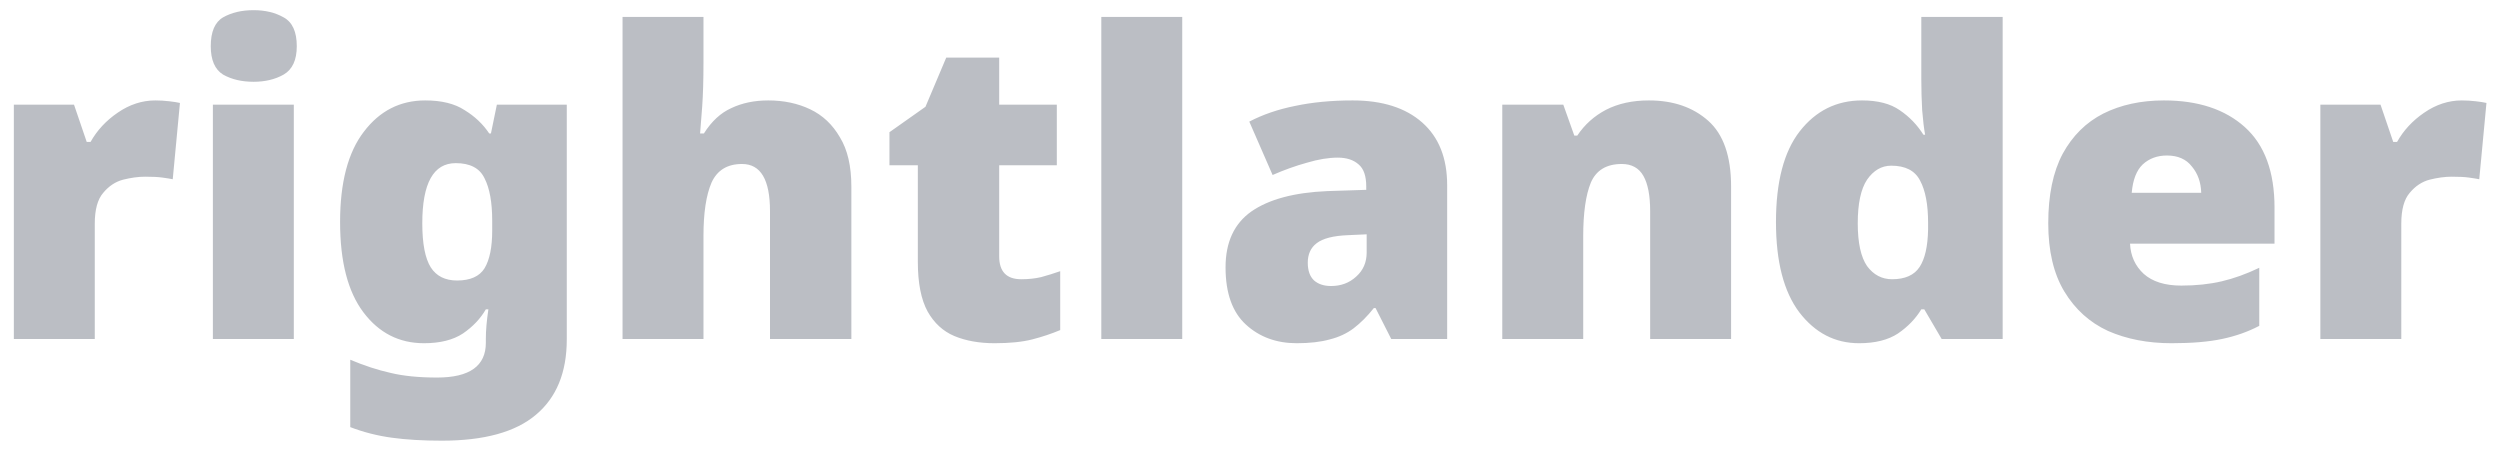 <svg width="177" height="32" viewBox="0 0 177 32" fill="none" xmlns="http://www.w3.org/2000/svg">
<path opacity="0.5" d="M11 7.11C11.32 7.11 11.65 7.13 11.99 7.17C12.33 7.21 12.58 7.25 12.74 7.29L12.23 12.69C12.03 12.65 11.78 12.61 11.48 12.57C11.2 12.53 10.8 12.51 10.28 12.51C9.8 12.51 9.28 12.58 8.72 12.72C8.18 12.86 7.71 13.17 7.31 13.65C6.91 14.11 6.71 14.84 6.71 15.84V24H0.98V7.41H5.24L6.14 10.05H6.41C6.87 9.23 7.51 8.54 8.33 7.98C9.17 7.4 10.06 7.11 11 7.11ZM17.953 0.72C18.773 0.72 19.483 0.89 20.082 1.23C20.703 1.57 21.012 2.25 21.012 3.27C21.012 4.25 20.703 4.92 20.082 5.28C19.483 5.62 18.773 5.79 17.953 5.79C17.113 5.79 16.392 5.62 15.793 5.28C15.213 4.92 14.922 4.25 14.922 3.27C14.922 2.25 15.213 1.57 15.793 1.23C16.392 0.89 17.113 0.72 17.953 0.72ZM20.802 7.41V24H15.072V7.41H20.802ZM30.108 7.11C31.268 7.11 32.198 7.34 32.898 7.8C33.618 8.24 34.198 8.79 34.638 9.45H34.758L35.178 7.41H40.128V24.03C40.128 26.37 39.398 28.15 37.938 29.37C36.498 30.59 34.278 31.2 31.278 31.2C29.938 31.2 28.758 31.13 27.738 30.99C26.718 30.85 25.738 30.6 24.798 30.24V25.47C25.798 25.89 26.748 26.2 27.648 26.4C28.548 26.62 29.648 26.73 30.948 26.73C33.248 26.73 34.398 25.91 34.398 24.27V23.97C34.398 23.39 34.458 22.7 34.578 21.9H34.398C34.018 22.56 33.478 23.13 32.778 23.61C32.078 24.07 31.158 24.3 30.018 24.3C28.258 24.3 26.828 23.57 25.728 22.11C24.628 20.65 24.078 18.52 24.078 15.72C24.078 12.92 24.638 10.79 25.758 9.33C26.878 7.85 28.328 7.11 30.108 7.11ZM32.268 11.55C30.688 11.55 29.898 12.97 29.898 15.81C29.898 17.25 30.098 18.29 30.498 18.93C30.898 19.55 31.518 19.86 32.358 19.86C33.298 19.86 33.948 19.57 34.308 18.99C34.668 18.39 34.848 17.5 34.848 16.32V15.63C34.848 14.33 34.668 13.33 34.308 12.63C33.968 11.91 33.288 11.55 32.268 11.55ZM49.806 4.44C49.806 5.66 49.776 6.69 49.716 7.53C49.656 8.37 49.606 9.01 49.566 9.45H49.836C50.376 8.59 51.026 7.99 51.786 7.65C52.546 7.29 53.416 7.11 54.396 7.11C55.496 7.11 56.486 7.32 57.366 7.74C58.246 8.16 58.946 8.82 59.466 9.72C60.006 10.6 60.276 11.76 60.276 13.2V24H54.516V14.94C54.516 12.72 53.856 11.61 52.536 11.61C51.496 11.61 50.776 12.05 50.376 12.93C49.996 13.81 49.806 15.07 49.806 16.71V24H44.076V1.2H49.806V4.44ZM72.303 19.77C72.823 19.77 73.293 19.72 73.713 19.62C74.153 19.5 74.603 19.36 75.063 19.2V23.37C74.443 23.63 73.783 23.85 73.083 24.03C72.383 24.21 71.493 24.3 70.413 24.3C69.333 24.3 68.383 24.13 67.563 23.79C66.763 23.45 66.133 22.87 65.673 22.05C65.213 21.21 64.983 20.04 64.983 18.54V11.7H62.973V9.36L65.523 7.56L66.993 4.08H70.743V7.41H74.823V11.7H70.743V18.15C70.743 19.23 71.263 19.77 72.303 19.77ZM83.702 24H77.972V1.2H83.702V24ZM95.769 7.11C97.87 7.11 99.51 7.63 100.689 8.67C101.869 9.71 102.459 11.19 102.459 13.11V24H98.499L97.389 21.81H97.269C96.809 22.39 96.329 22.87 95.829 23.25C95.35 23.61 94.79 23.87 94.15 24.03C93.51 24.21 92.73 24.3 91.809 24.3C90.37 24.3 89.169 23.86 88.21 22.98C87.249 22.1 86.769 20.75 86.769 18.93C86.769 17.15 87.379 15.83 88.6 14.97C89.84 14.11 91.629 13.63 93.969 13.53L96.73 13.44V13.2C96.73 12.46 96.549 11.94 96.189 11.64C95.829 11.32 95.34 11.16 94.719 11.16C94.059 11.16 93.329 11.28 92.529 11.52C91.73 11.74 90.919 12.03 90.1 12.39L88.45 8.61C89.409 8.11 90.49 7.74 91.689 7.5C92.909 7.24 94.269 7.11 95.769 7.11ZM95.439 16.65C94.4 16.69 93.659 16.88 93.219 17.22C92.799 17.54 92.59 18 92.59 18.6C92.59 19.16 92.74 19.58 93.04 19.86C93.34 20.12 93.74 20.25 94.24 20.25C94.939 20.25 95.529 20.03 96.01 19.59C96.51 19.15 96.76 18.58 96.76 17.88V16.59L95.439 16.65ZM116.741 7.11C118.461 7.11 119.861 7.59 120.941 8.55C122.021 9.51 122.561 11.06 122.561 13.2V24H116.831V14.94C116.831 13.84 116.671 13.01 116.351 12.45C116.031 11.89 115.521 11.61 114.821 11.61C113.741 11.61 113.011 12.05 112.631 12.93C112.271 13.81 112.091 15.08 112.091 16.74V24H106.361V7.41H110.681L111.461 9.6H111.671C112.191 8.82 112.871 8.21 113.711 7.77C114.571 7.33 115.581 7.11 116.741 7.11ZM131.619 24.3C129.919 24.3 128.509 23.57 127.389 22.11C126.289 20.65 125.739 18.52 125.739 15.72C125.739 12.88 126.299 10.74 127.419 9.3C128.559 7.84 130.029 7.11 131.829 7.11C132.949 7.11 133.839 7.34 134.499 7.8C135.179 8.26 135.739 8.84 136.179 9.54H136.299C136.219 9.12 136.149 8.54 136.089 7.8C136.049 7.06 136.029 6.34 136.029 5.64V1.2H141.789V24H137.469L136.239 21.9H136.029C135.629 22.56 135.079 23.13 134.379 23.61C133.679 24.07 132.759 24.3 131.619 24.3ZM133.959 19.77C134.879 19.77 135.529 19.48 135.909 18.9C136.289 18.32 136.489 17.43 136.509 16.23V15.78C136.509 14.48 136.319 13.48 135.939 12.78C135.579 12.08 134.899 11.73 133.899 11.73C133.219 11.73 132.649 12.06 132.189 12.72C131.749 13.38 131.529 14.41 131.529 15.81C131.529 17.19 131.749 18.2 132.189 18.84C132.649 19.46 133.239 19.77 133.959 19.77ZM153.206 7.11C155.626 7.11 157.536 7.74 158.936 9C160.336 10.26 161.036 12.16 161.036 14.7V17.25H150.806C150.846 18.11 151.166 18.82 151.766 19.38C152.386 19.94 153.276 20.22 154.436 20.22C155.476 20.22 156.426 20.12 157.286 19.92C158.146 19.72 159.036 19.4 159.956 18.96V23.07C159.156 23.49 158.276 23.8 157.316 24C156.376 24.2 155.186 24.3 153.746 24.3C152.066 24.3 150.566 24.01 149.246 23.43C147.946 22.83 146.916 21.9 146.156 20.64C145.396 19.38 145.016 17.77 145.016 15.81C145.016 13.81 145.356 12.17 146.036 10.89C146.736 9.61 147.696 8.66 148.916 8.04C150.156 7.42 151.586 7.11 153.206 7.11ZM153.416 11.01C152.736 11.01 152.166 11.22 151.706 11.64C151.266 12.06 151.006 12.73 150.926 13.65H155.846C155.826 12.91 155.606 12.29 155.186 11.79C154.786 11.27 154.196 11.01 153.416 11.01ZM174.301 7.11C174.621 7.11 174.951 7.13 175.291 7.17C175.631 7.21 175.881 7.25 176.041 7.29L175.531 12.69C175.331 12.65 175.081 12.61 174.781 12.57C174.501 12.53 174.101 12.51 173.581 12.51C173.101 12.51 172.581 12.58 172.021 12.72C171.481 12.86 171.011 13.17 170.611 13.65C170.211 14.11 170.011 14.84 170.011 15.84V24H164.281V7.41H168.541L169.441 10.05H169.711C170.171 9.23 170.811 8.54 171.631 7.98C172.471 7.4 173.361 7.11 174.301 7.11Z" fill="#787E8A"/>
</svg>
